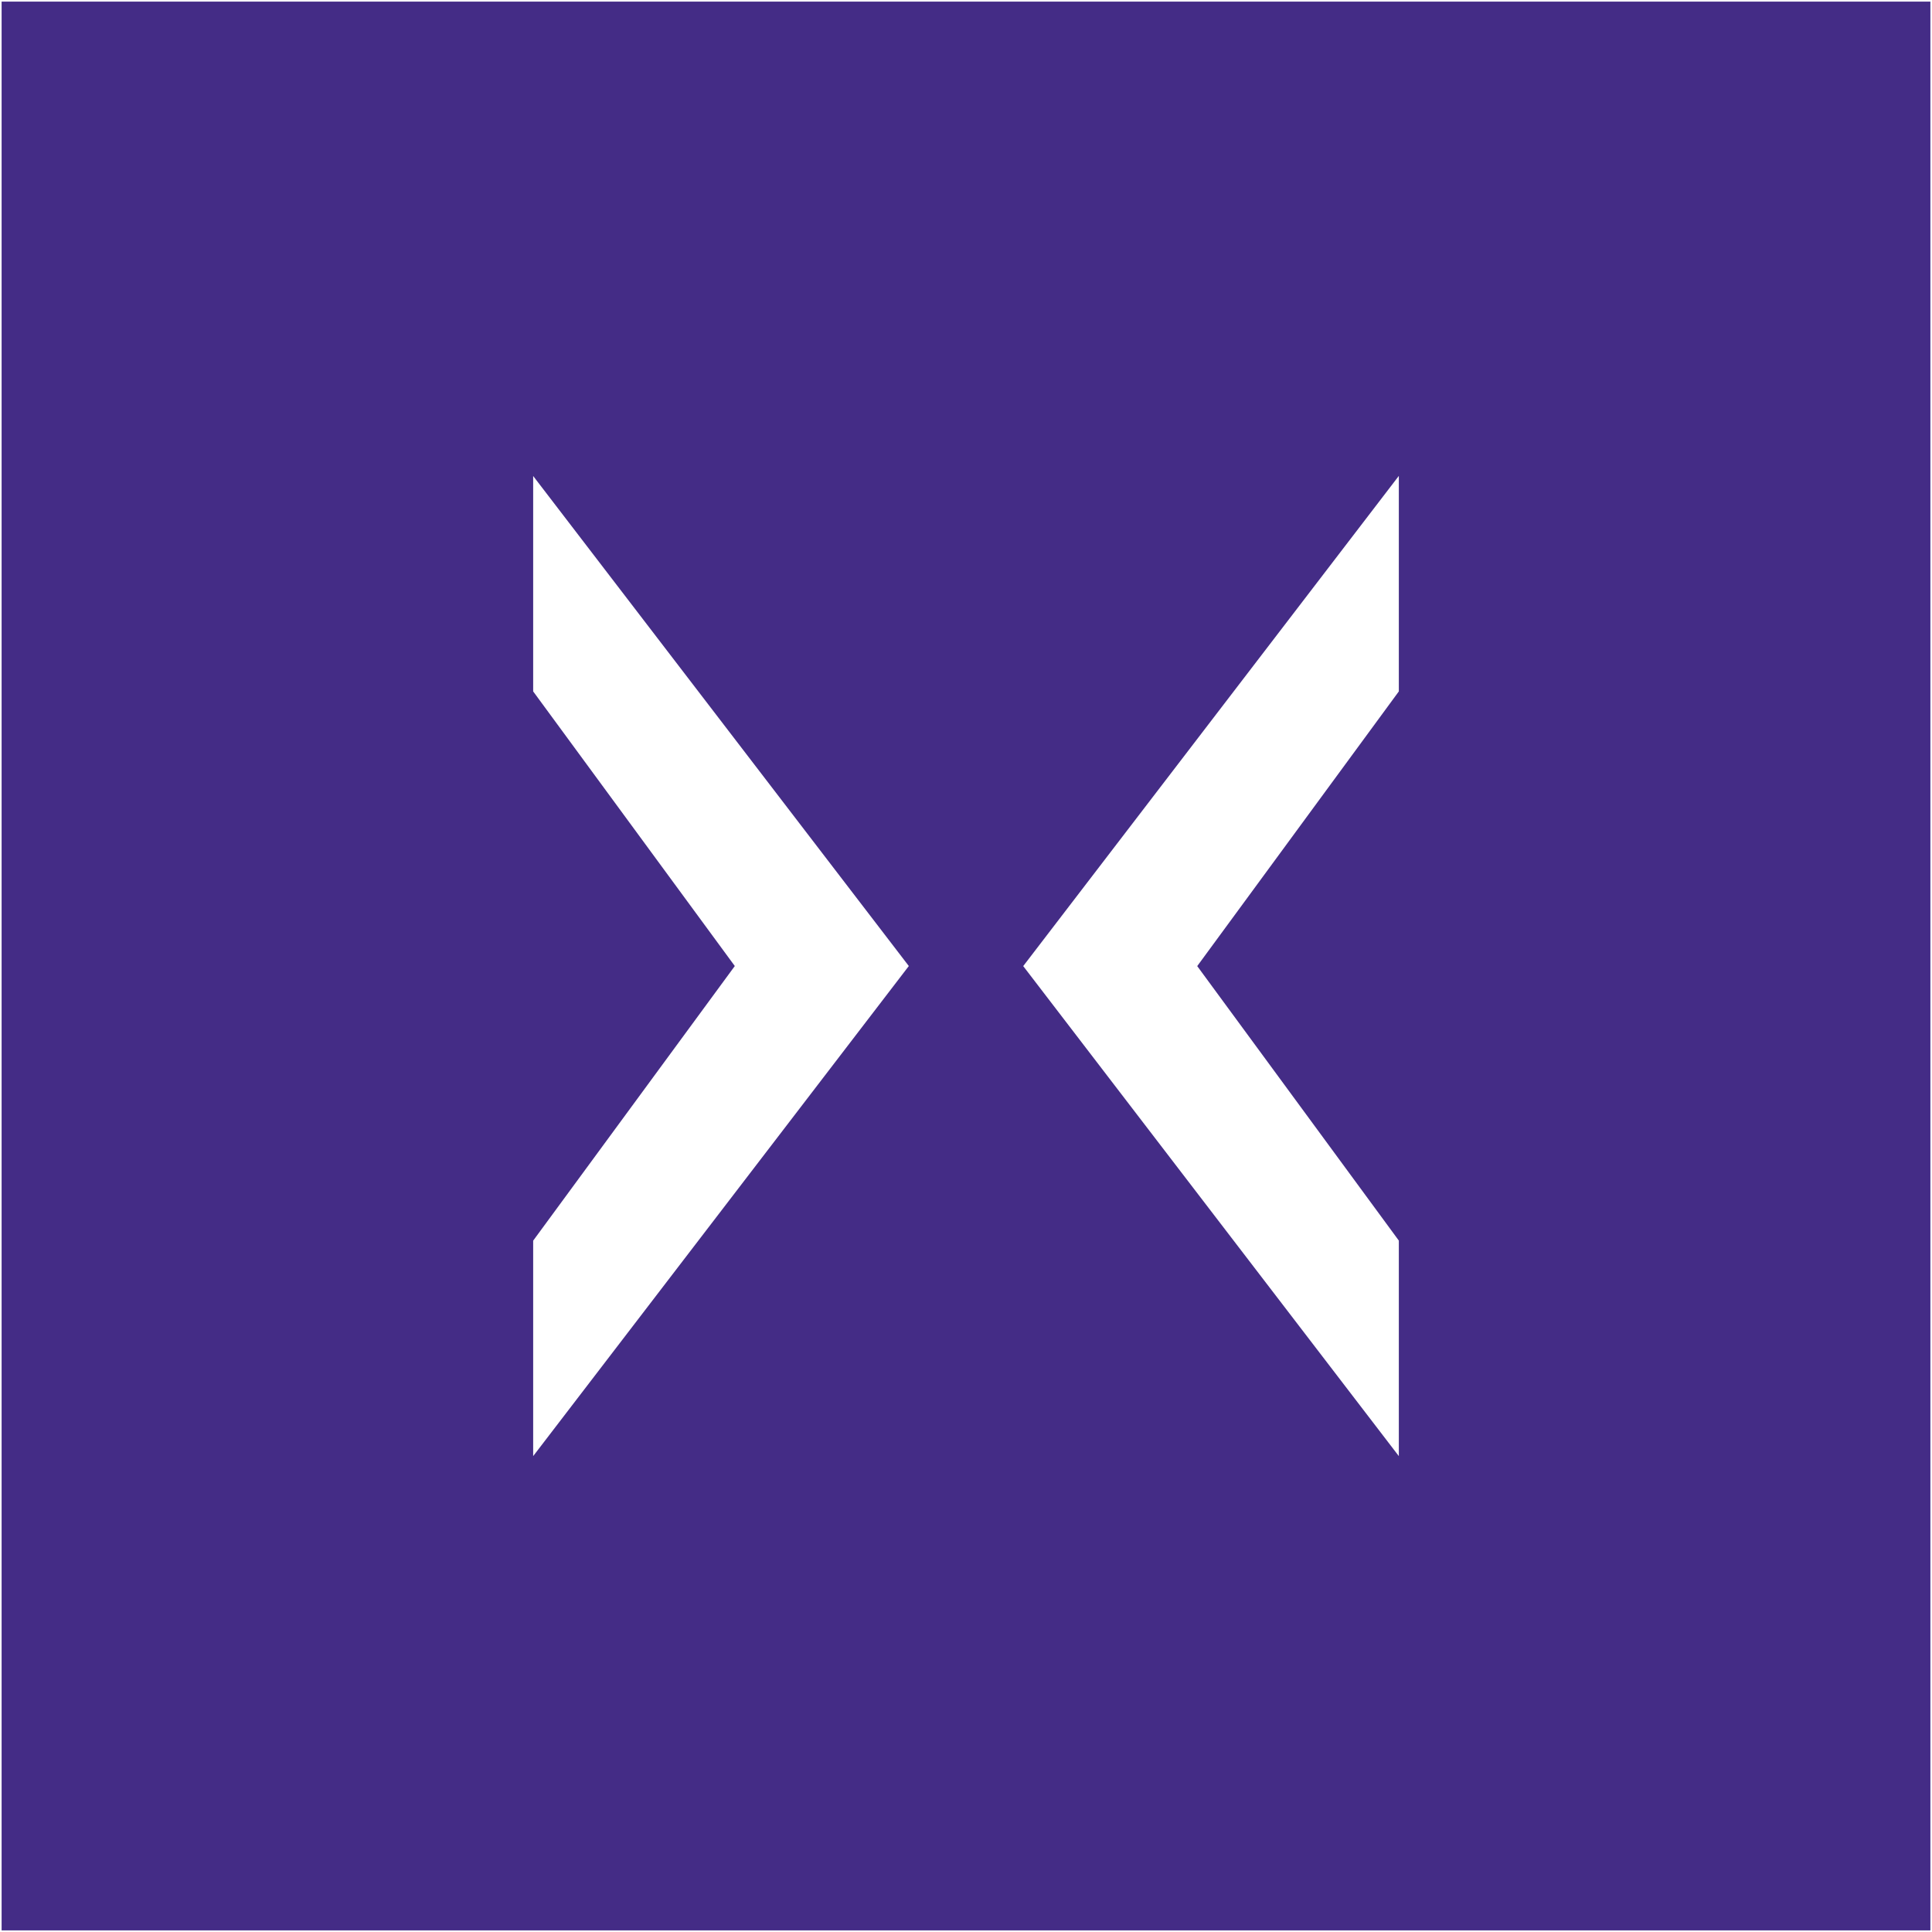  <svg xmlns="http://www.w3.org/2000/svg" xmlns:xlink="http://www.w3.org/1999/xlink" version="1.2" viewBox="0 0 600 600" baseProfile="tiny-ps"><rect x="0" y="0" width="600" height="600" fill="#808080" stroke="none"/>  <title>exolnet-bimi</title>  <rect width="600" height="600" stroke-miterlimit="10" stroke="#FFFFFF" fill="#442C86"/>  <g>    <polygon id="_x3C_" points="434.42,214.72 371.81,300.03 434.42,385.28 434.42,452.21 317.77,300.03    434.42,147.79  " fill="#FFFFFF"/>    <polygon id="_x3E_" points="165.58,452.21 282.24,300.01 165.58,147.83 165.58,214.72 228.2,300.01    165.58,385.3  " fill="#FFFFFF"/>  </g></svg>
